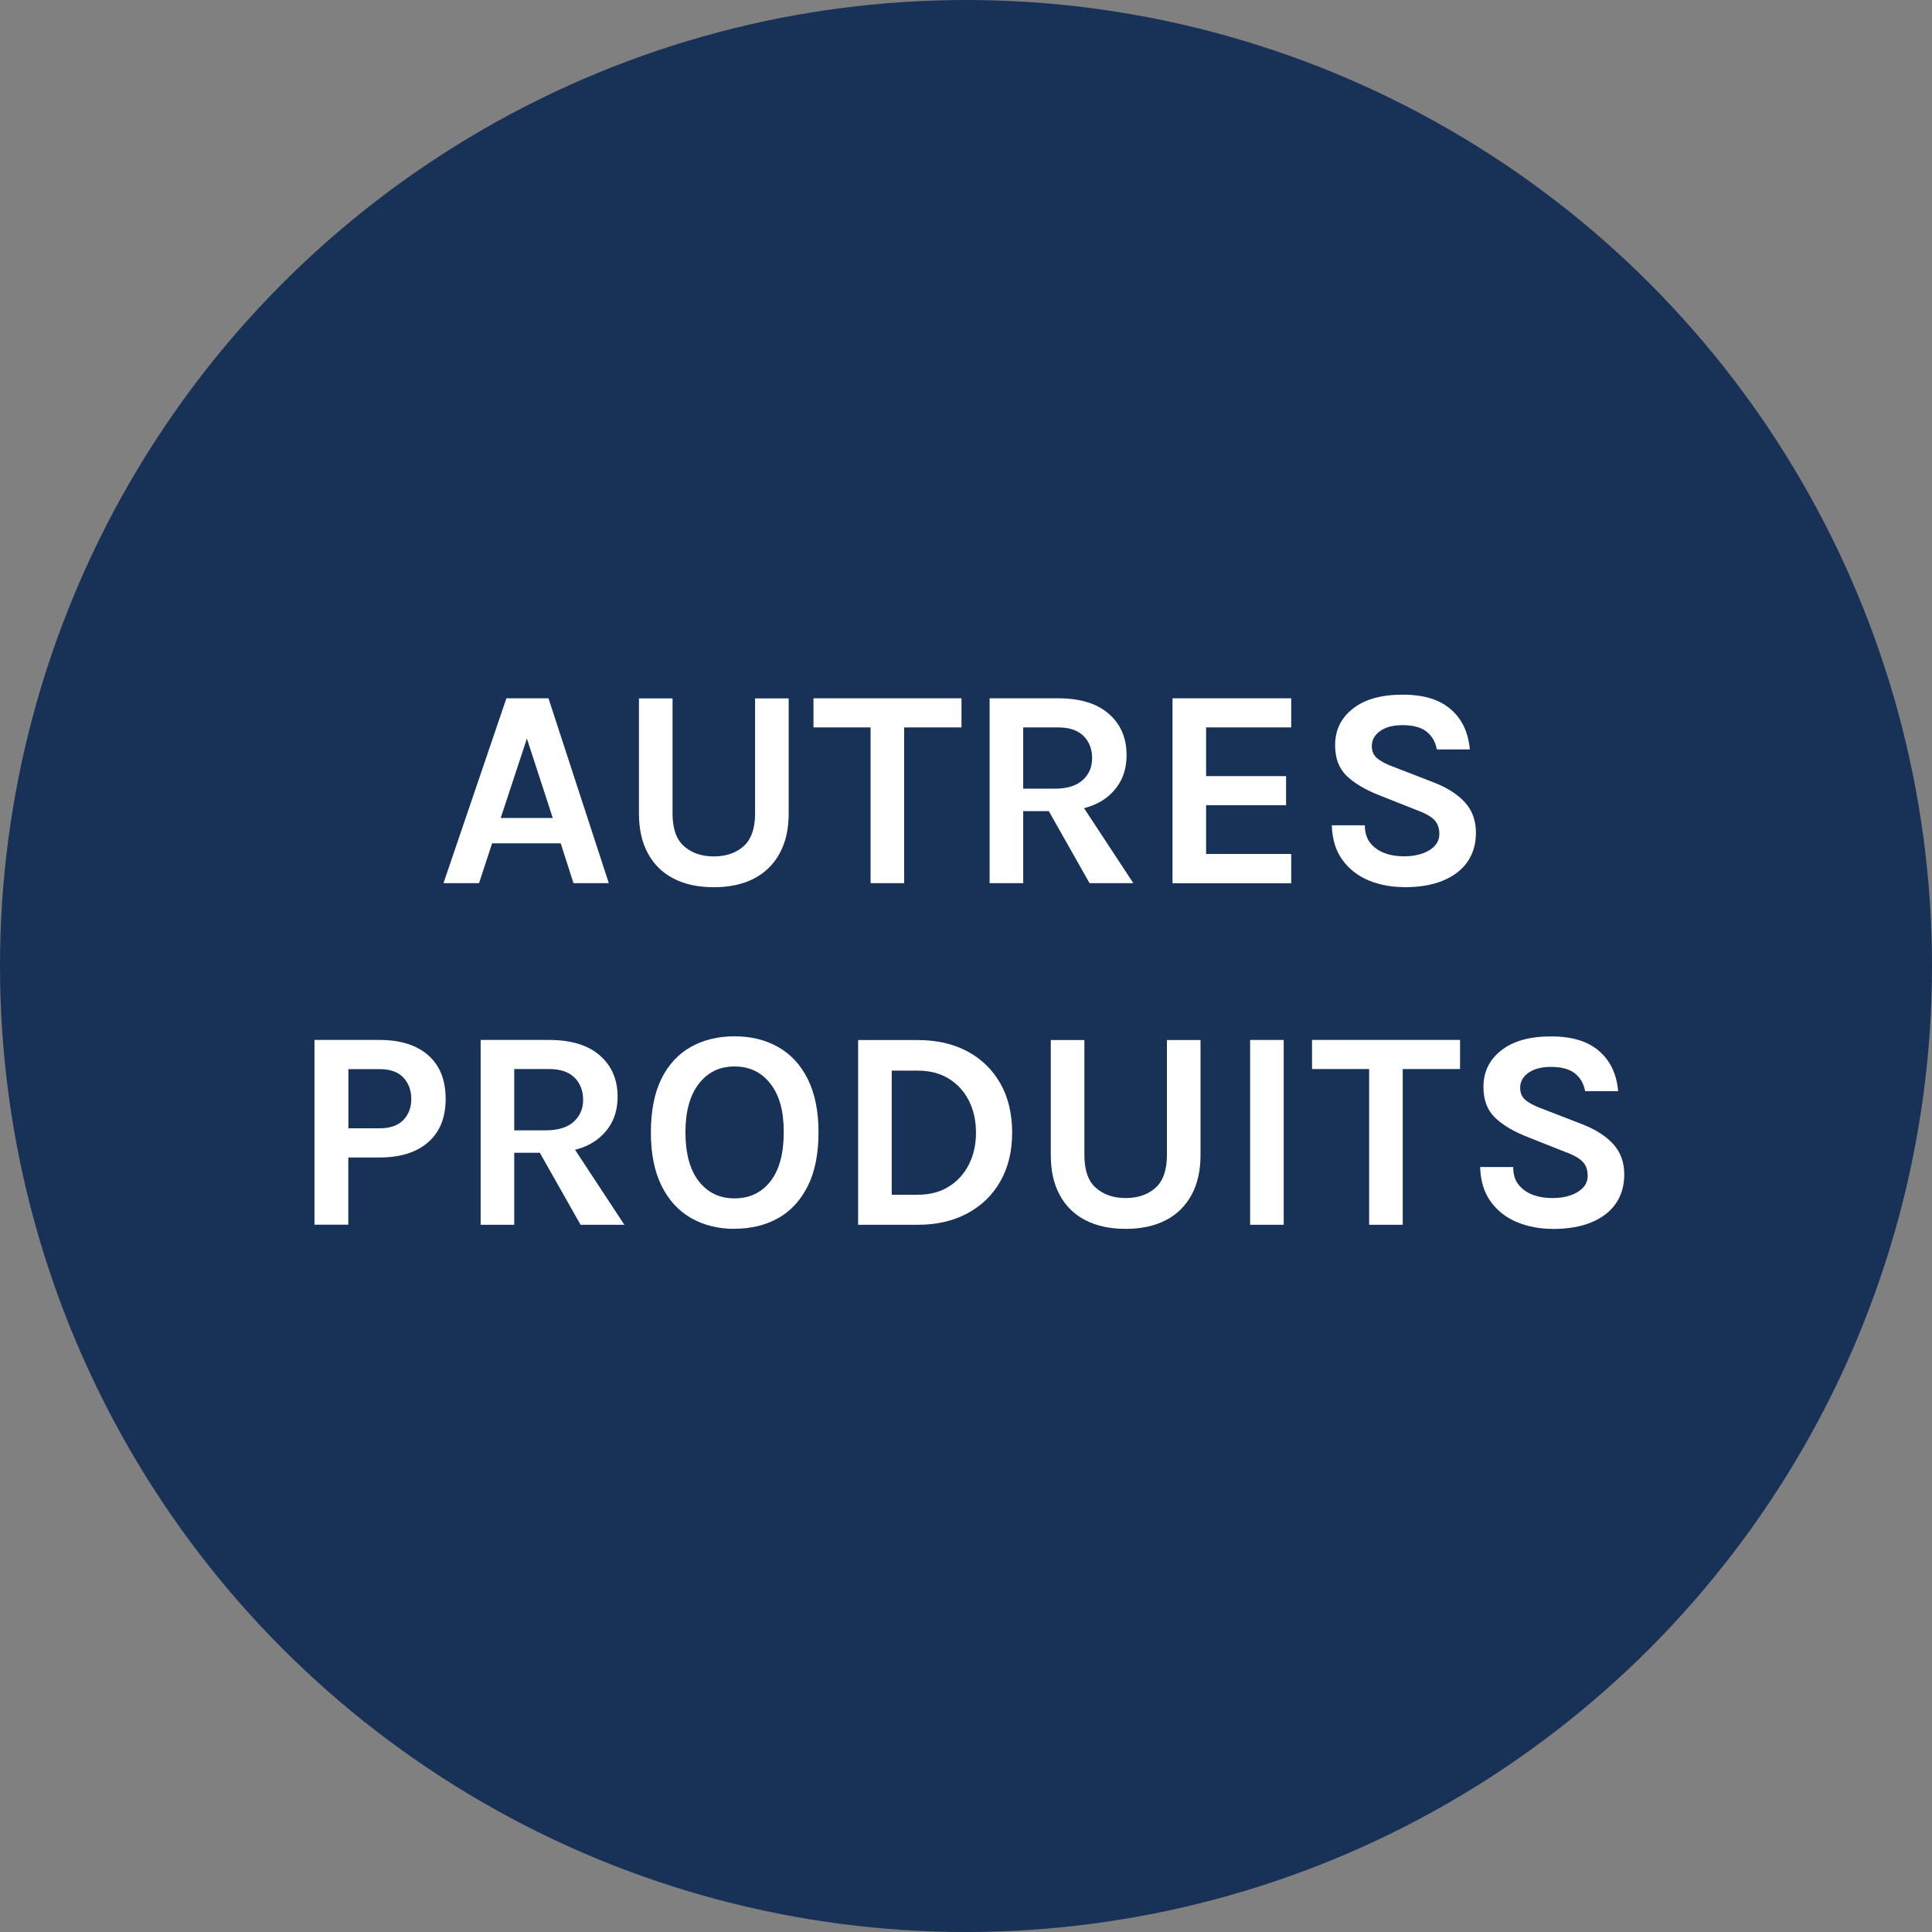 <?xml version="1.0" encoding="UTF-8"?>
<svg id="Calque_1" xmlns="http://www.w3.org/2000/svg" viewBox="0 0 180 180">
  <rect x="0" y="0" width="180" height="180" fill="#808080" stroke="none"/>
  <g id="pastille-autres">
    <g id="pastille_bleue">
      <circle cx="90" cy="90" r="90" style="fill: #183157;"/>
    </g>
    <g>
      <path d="M41.32,82.28l5.86-17.22h3.92l5.62,17.22h-3.29l-1.19-3.71h-6.39l-1.22,3.71h-3.32ZM46.65,76.21h4.85l-2.41-7.4-2.44,7.4Z" style="fill: #fff;"/>
      <path d="M59.53,65.07h3.13v10.72c0,1.42.36,2.44,1.08,3.06.72.63,1.64.94,2.76.94s2.06-.31,2.77-.94,1.08-1.65,1.08-3.06v-10.72h3.13v10.72c0,1.45-.28,2.69-.84,3.71-.56,1.03-1.35,1.81-2.39,2.35-1.04.54-2.29.81-3.75.81s-2.71-.27-3.75-.81c-1.04-.54-1.84-1.32-2.39-2.35-.56-1.03-.83-2.26-.83-3.71v-10.72Z" style="fill: #fff;"/>
      <path d="M75.79,67.77v-2.71h13.79v2.71h-6.04l.7-.72v15.23h-3.13v-15.23l.7.72h-6.03Z" style="fill: #fff;"/>
      <path d="M92.2,82.28v-17.22h6.37c2.06,0,3.64.48,4.74,1.45,1.1.96,1.65,2.24,1.65,3.83s-.55,2.83-1.65,3.79c-1.1.96-2.68,1.44-4.74,1.44h-3.24v6.71h-3.13ZM95.33,73.48h2.92c1.15,0,2.02-.26,2.61-.79s.89-1.21.89-2.05-.27-1.55-.81-2.08c-.54-.53-1.33-.79-2.37-.79h-3.24v5.7ZM101.51,82.28l-4.56-8.06h3.34l5.3,8.06h-4.09Z" style="fill: #fff;"/>
      <path d="M109.24,82.28v-17.22h11.06v2.71h-7.93v4.54h7.45v2.71h-7.45v4.54h7.93v2.73h-11.06Z" style="fill: #fff;"/>
      <path d="M130.82,82.65c-1.19,0-2.29-.21-3.3-.62-1-.42-1.82-1.05-2.44-1.9-.62-.85-.96-1.93-1-3.24h3.08c0,.66.16,1.21.49,1.63s.77.74,1.32.95c.55.21,1.16.31,1.82.31s1.2-.08,1.7-.25c.5-.17.89-.41,1.18-.72s.43-.69.43-1.12c0-.57-.18-1.03-.52-1.35-.35-.33-.91-.63-1.68-.9l-3.4-1.35c-1.33-.52-2.34-1.13-3.05-1.82-.71-.69-1.06-1.64-1.06-2.85,0-1.4.55-2.53,1.66-3.4,1.1-.87,2.65-1.3,4.63-1.3s3.42.45,4.47,1.35,1.65,2.15,1.79,3.75h-3.08c-.11-.68-.43-1.23-.93-1.64-.5-.41-1.26-.62-2.25-.62-.88,0-1.58.18-2.1.55-.51.37-.77.83-.77,1.39,0,.48.16.86.48,1.13.32.28.82.55,1.5.8l3.77,1.46c1.27.49,2.25,1.12,2.93,1.87.68.75,1.02,1.69,1.02,2.83,0,1.03-.26,1.93-.78,2.69s-1.28,1.34-2.28,1.76c-1,.42-2.21.62-3.65.62Z" style="fill: #fff;"/>
      <path d="M29.3,114.11v-17.22h6.07c1.94,0,3.45.48,4.53,1.43s1.62,2.31,1.62,4.06-.54,3.08-1.62,4.03-2.59,1.43-4.53,1.43h-2.92v6.26h-3.16ZM32.46,105.12h2.92c.97,0,1.71-.26,2.2-.77s.74-1.17.74-1.96-.25-1.48-.74-2-1.23-.78-2.2-.78h-2.92v5.52Z" style="fill: #fff;"/>
      <path d="M44.78,114.11v-17.22h6.37c2.06,0,3.64.48,4.74,1.45,1.1.96,1.65,2.24,1.65,3.83s-.55,2.83-1.65,3.79c-1.1.96-2.68,1.44-4.74,1.44h-3.24v6.71h-3.13ZM47.91,105.31h2.92c1.15,0,2.02-.26,2.61-.79s.89-1.21.89-2.05-.27-1.55-.81-2.08c-.54-.53-1.33-.79-2.37-.79h-3.24v5.7ZM54.09,114.11l-4.56-8.06h3.34l5.3,8.06h-4.09Z" style="fill: #fff;"/>
      <path d="M68.43,114.49c-1.53,0-2.88-.34-4.05-1.01s-2.09-1.68-2.75-3.01c-.66-1.34-.99-2.99-.99-4.97s.33-3.68.99-5.01c.66-1.32,1.58-2.31,2.75-2.96,1.17-.65,2.52-.98,4.05-.98s2.9.33,4.07,1c1.18.67,2.1,1.66,2.76,2.99.66,1.33,1,2.98,1,4.95s-.33,3.68-1,5.01-1.58,2.33-2.76,2.99c-1.17.66-2.53.99-4.07.99ZM68.43,111.65c1.4,0,2.52-.53,3.35-1.59.83-1.06,1.24-2.59,1.24-4.59s-.41-3.43-1.24-4.5c-.83-1.07-1.94-1.61-3.35-1.61s-2.48.54-3.32,1.61c-.83,1.07-1.25,2.58-1.25,4.52s.41,3.51,1.25,4.57c.83,1.06,1.94,1.59,3.32,1.59Z" style="fill: #fff;"/>
      <path d="M79.95,96.9h5.57c1.75,0,3.28.35,4.6,1.05,1.32.7,2.34,1.7,3.08,2.99.73,1.29,1.1,2.82,1.1,4.58s-.37,3.26-1.1,4.54c-.73,1.29-1.76,2.28-3.08,2.99-1.32.71-2.85,1.06-4.6,1.06h-5.57v-17.22ZM83.08,99.74v11.57h2.44c1.11,0,2.08-.25,2.88-.76.81-.5,1.43-1.19,1.87-2.06.44-.87.66-1.86.66-2.96s-.22-2.12-.66-2.98c-.44-.87-1.06-1.55-1.87-2.05s-1.77-.75-2.88-.75h-2.44Z" style="fill: #fff;"/>
      <path d="M97.9,96.9h3.13v10.72c0,1.42.36,2.44,1.08,3.06.72.63,1.64.94,2.76.94s2.06-.31,2.77-.94,1.08-1.65,1.08-3.06v-10.72h3.13v10.72c0,1.45-.28,2.69-.84,3.71-.56,1.03-1.35,1.81-2.39,2.35-1.04.54-2.29.81-3.75.81s-2.71-.27-3.75-.81c-1.04-.54-1.84-1.32-2.39-2.35-.56-1.03-.83-2.26-.83-3.71v-10.72Z" style="fill: #fff;"/>
      <path d="M116.47,114.11v-17.22h3.13v17.22h-3.13Z" style="fill: #fff;"/>
      <path d="M122.24,99.6v-2.71h13.79v2.71h-6.04l.7-.72v15.23h-3.13v-15.23l.7.72h-6.03Z" style="fill: #fff;"/>
      <path d="M144.64,114.49c-1.19,0-2.29-.21-3.3-.62-1-.42-1.82-1.05-2.44-1.9-.62-.85-.96-1.93-1-3.24h3.08c0,.66.16,1.21.49,1.63s.77.74,1.32.95c.55.21,1.16.31,1.82.31s1.2-.08,1.7-.25c.5-.17.89-.41,1.18-.72s.43-.69.43-1.12c0-.57-.18-1.03-.52-1.35-.35-.33-.91-.63-1.68-.9l-3.4-1.35c-1.33-.52-2.34-1.13-3.05-1.82-.71-.69-1.06-1.64-1.06-2.85,0-1.4.55-2.53,1.66-3.4,1.1-.87,2.65-1.3,4.63-1.3s3.42.45,4.47,1.35,1.65,2.15,1.79,3.75h-3.08c-.11-.68-.43-1.23-.93-1.64-.5-.41-1.26-.62-2.25-.62-.88,0-1.58.18-2.1.55-.51.37-.77.83-.77,1.39,0,.48.16.86.48,1.13.32.28.82.55,1.5.8l3.77,1.46c1.27.49,2.25,1.12,2.93,1.87.68.75,1.02,1.69,1.02,2.83,0,1.03-.26,1.93-.78,2.69s-1.28,1.34-2.28,1.76c-1,.42-2.21.62-3.65.62Z" style="fill: #fff;"/>
    </g>
  </g>
</svg>